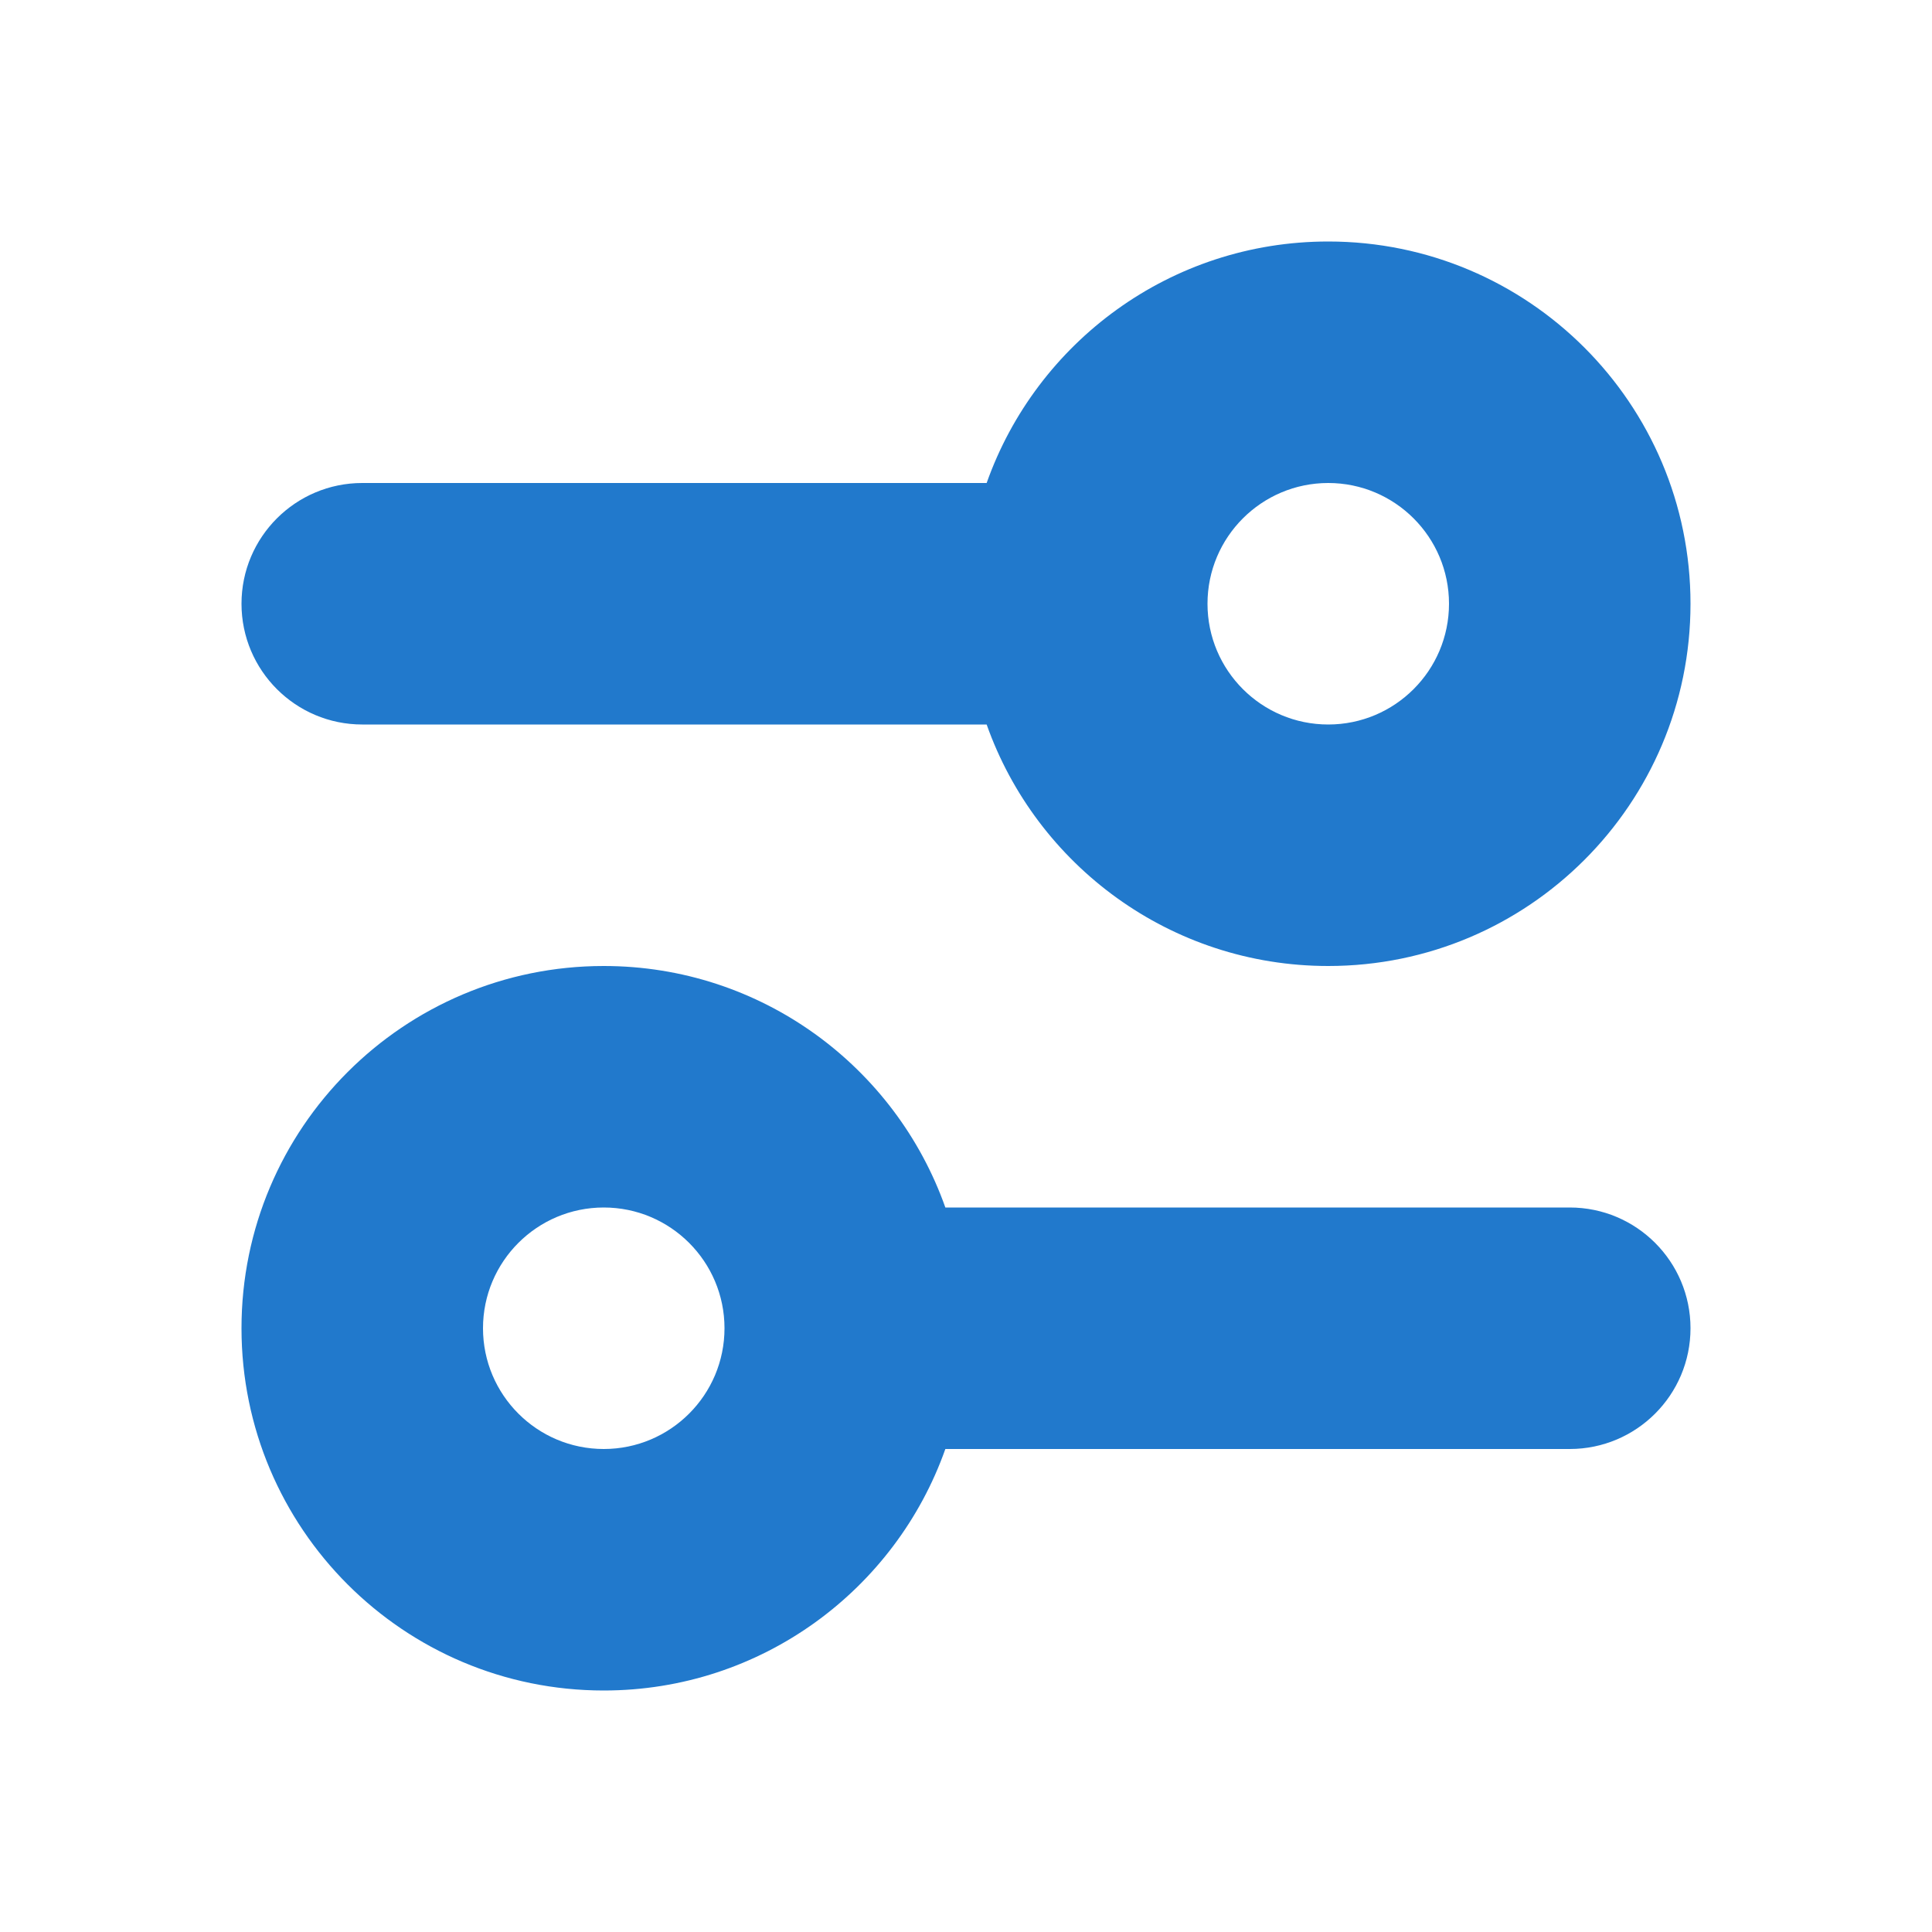<svg width="16" height="16" viewBox="0 0 16 16" fill="none" xmlns="http://www.w3.org/2000/svg">
<path fill-rule="evenodd" clip-rule="evenodd" d="M14 5C14 6.657 12.657 8 11 8C9.694 8 8.583 7.165 8.171 6H3C2.448 6 2 5.552 2 5C2 4.448 2.448 4 3 4H8.171C8.583 2.835 9.694 2 11 2C12.657 2 14 3.343 14 5ZM10 5C10 5.552 10.448 6 11 6C11.552 6 12 5.552 12 5C12 4.448 11.552 4 11 4C10.448 4 10 4.448 10 5ZM2 11C2 9.343 3.343 8 5 8C6.306 8 7.417 8.835 7.829 10L13 10C13.552 10 14 10.448 14 11C14 11.552 13.552 12 13 12L7.829 12C7.417 13.165 6.306 14 5 14C3.343 14 2 12.657 2 11ZM6 11C6 10.448 5.552 10 5 10C4.448 10 4 10.448 4 11C4 11.552 4.448 12 5 12C5.552 12 6 11.552 6 11Z" fill="#2179CC"/>
</svg>
